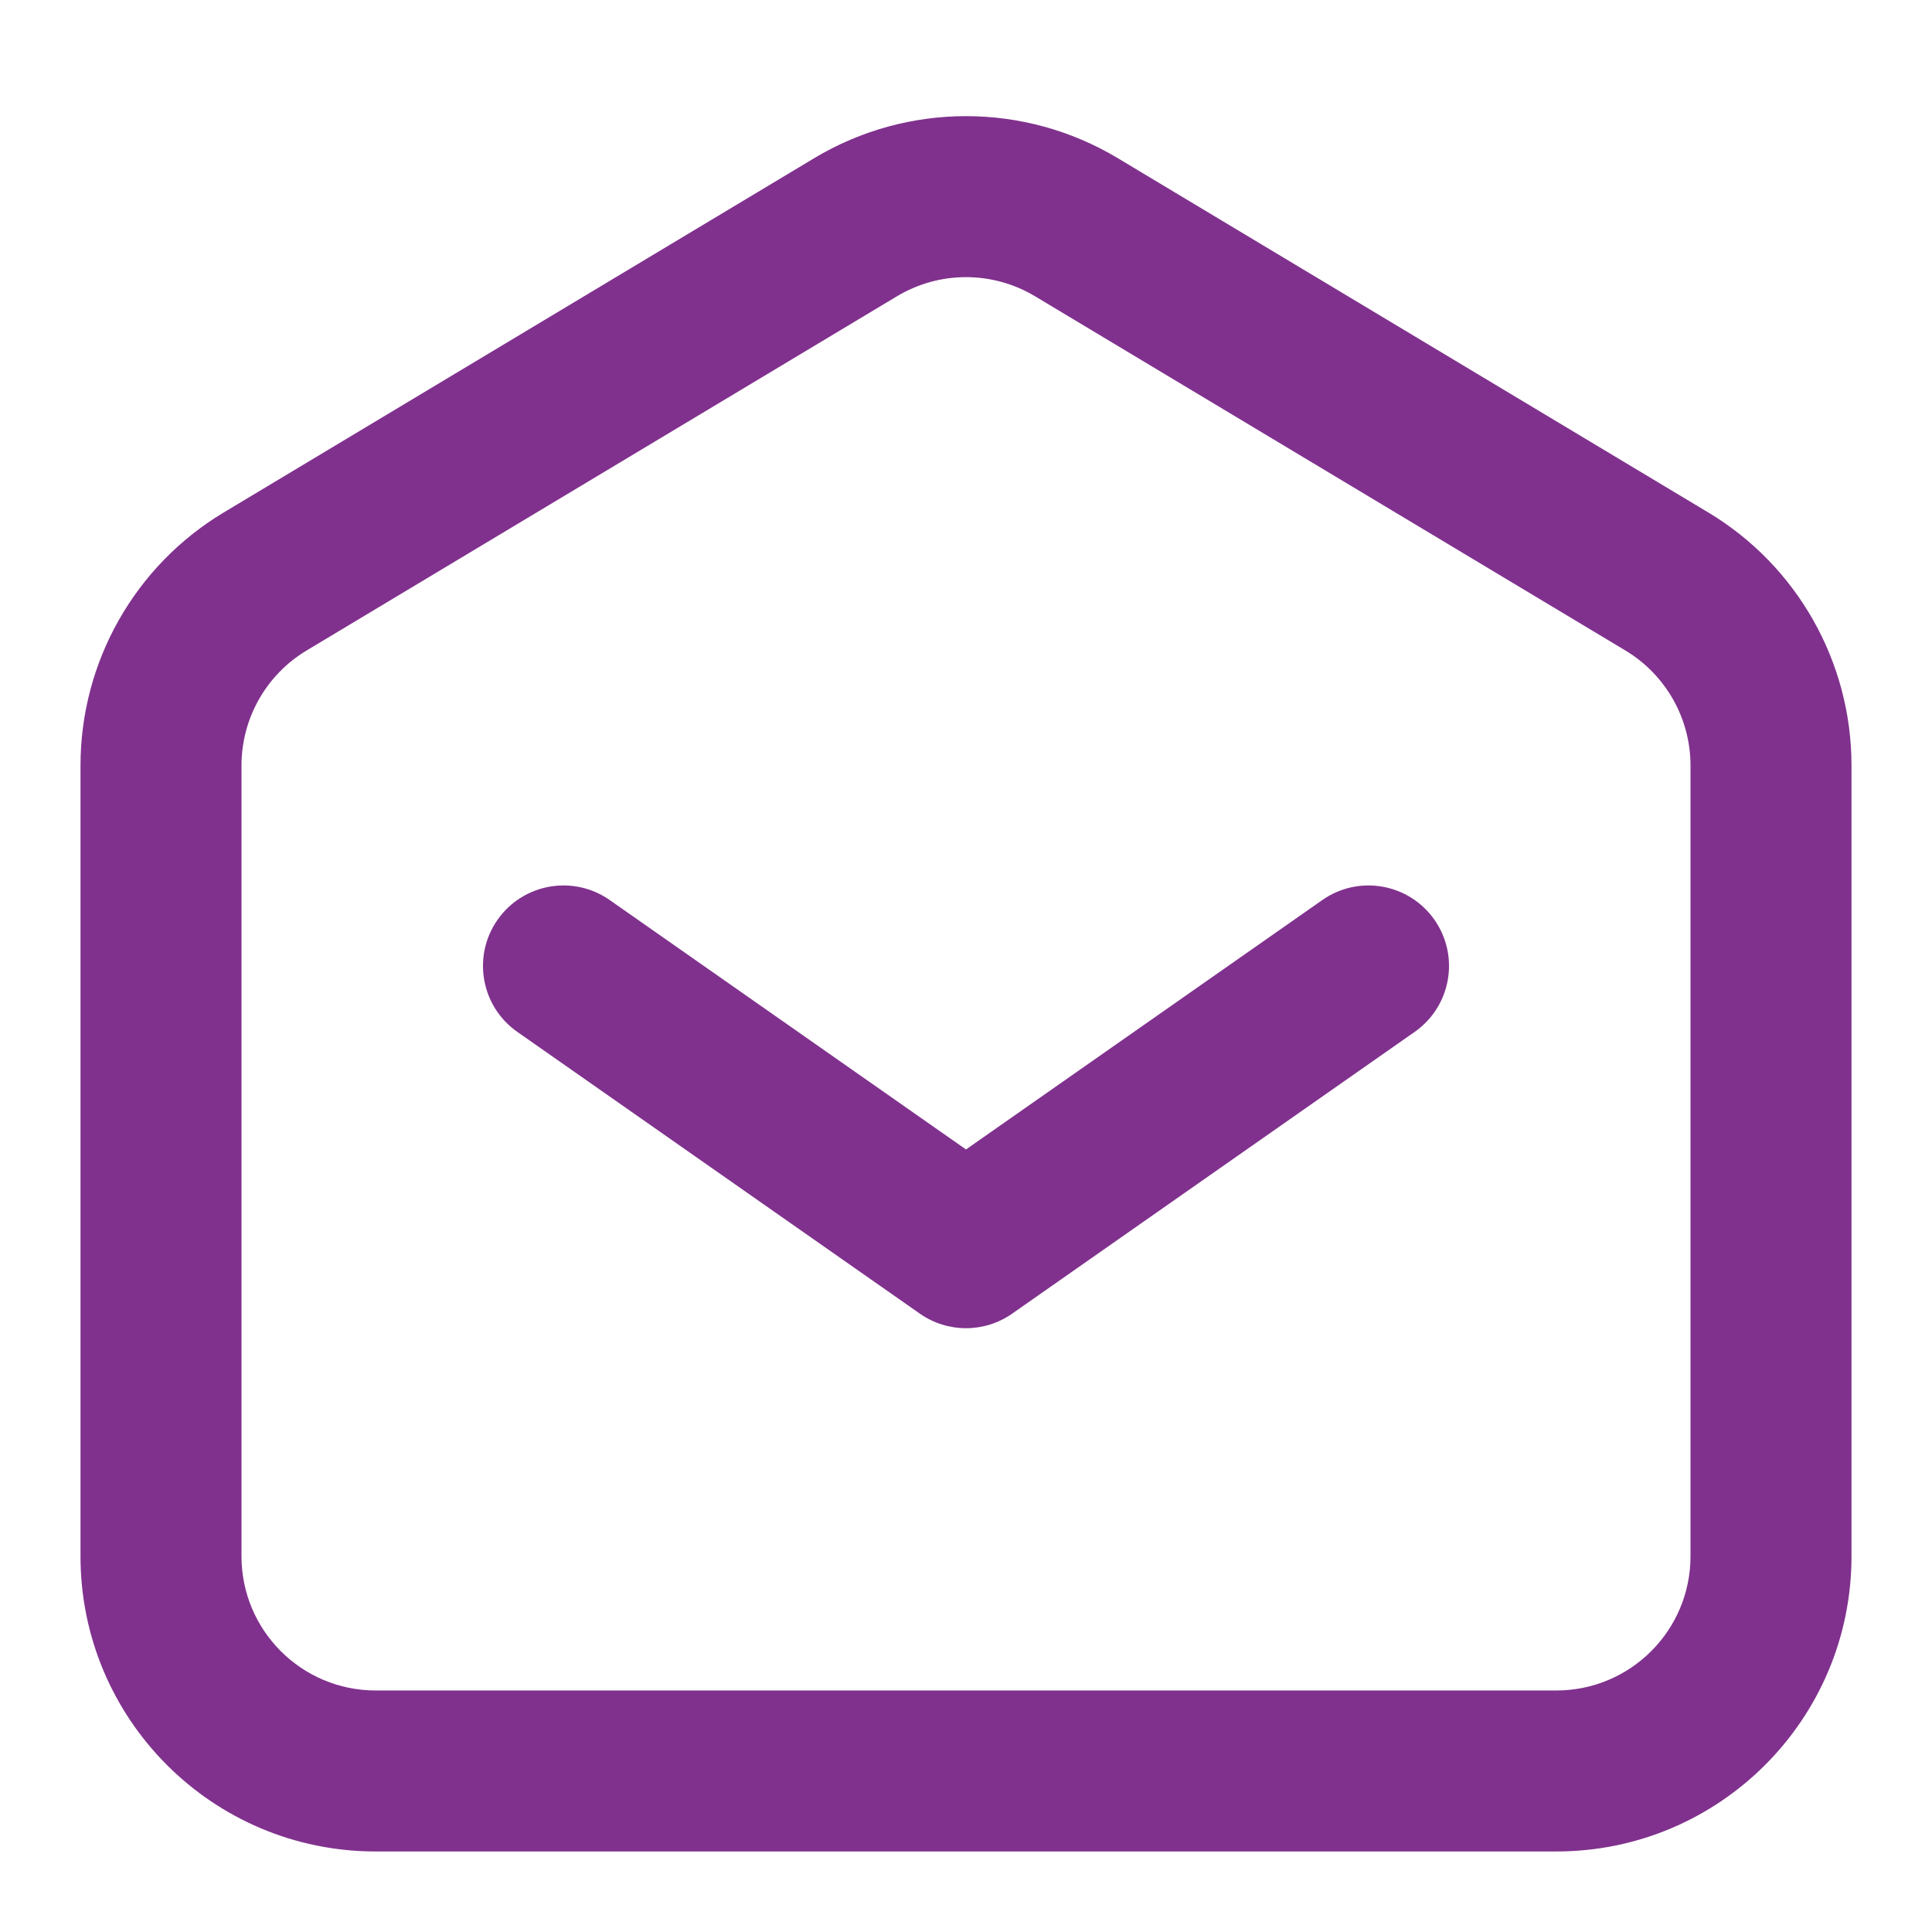 <?xml version="1.0" encoding="UTF-8"?> <svg xmlns="http://www.w3.org/2000/svg" width="72" height="72" viewBox="0 0 72 72" fill="none"> <path fill-rule="evenodd" clip-rule="evenodd" d="M18.542 34.278C19.492 32.921 21.363 32.591 22.72 33.541L36 42.837L49.28 33.541C50.637 32.591 52.508 32.921 53.458 34.278C54.408 35.636 54.078 37.506 52.72 38.456L37.72 48.956C36.687 49.679 35.313 49.679 34.28 48.956L19.28 38.456C17.922 37.506 17.592 35.636 18.542 34.278Z" fill="#80318D"></path> <path fill-rule="evenodd" clip-rule="evenodd" d="M30.34 5.896C33.824 3.806 38.176 3.806 41.66 5.896L63.66 19.096C66.973 21.084 69 24.664 69 28.528V57.999C69 64.074 64.075 68.999 58 68.999H14C7.925 68.999 3 64.074 3 57.999V28.528C3 24.664 5.027 21.084 8.341 19.096L30.34 5.896ZM38.572 11.041C36.989 10.091 35.011 10.091 33.428 11.041L11.428 24.241C9.921 25.144 9 26.772 9 28.528V57.999C9 60.76 11.239 62.999 14 62.999H58C60.761 62.999 63 60.76 63 57.999V28.528C63 26.772 62.078 25.144 60.572 24.241L38.572 11.041Z" fill="#80318D"></path> </svg> 